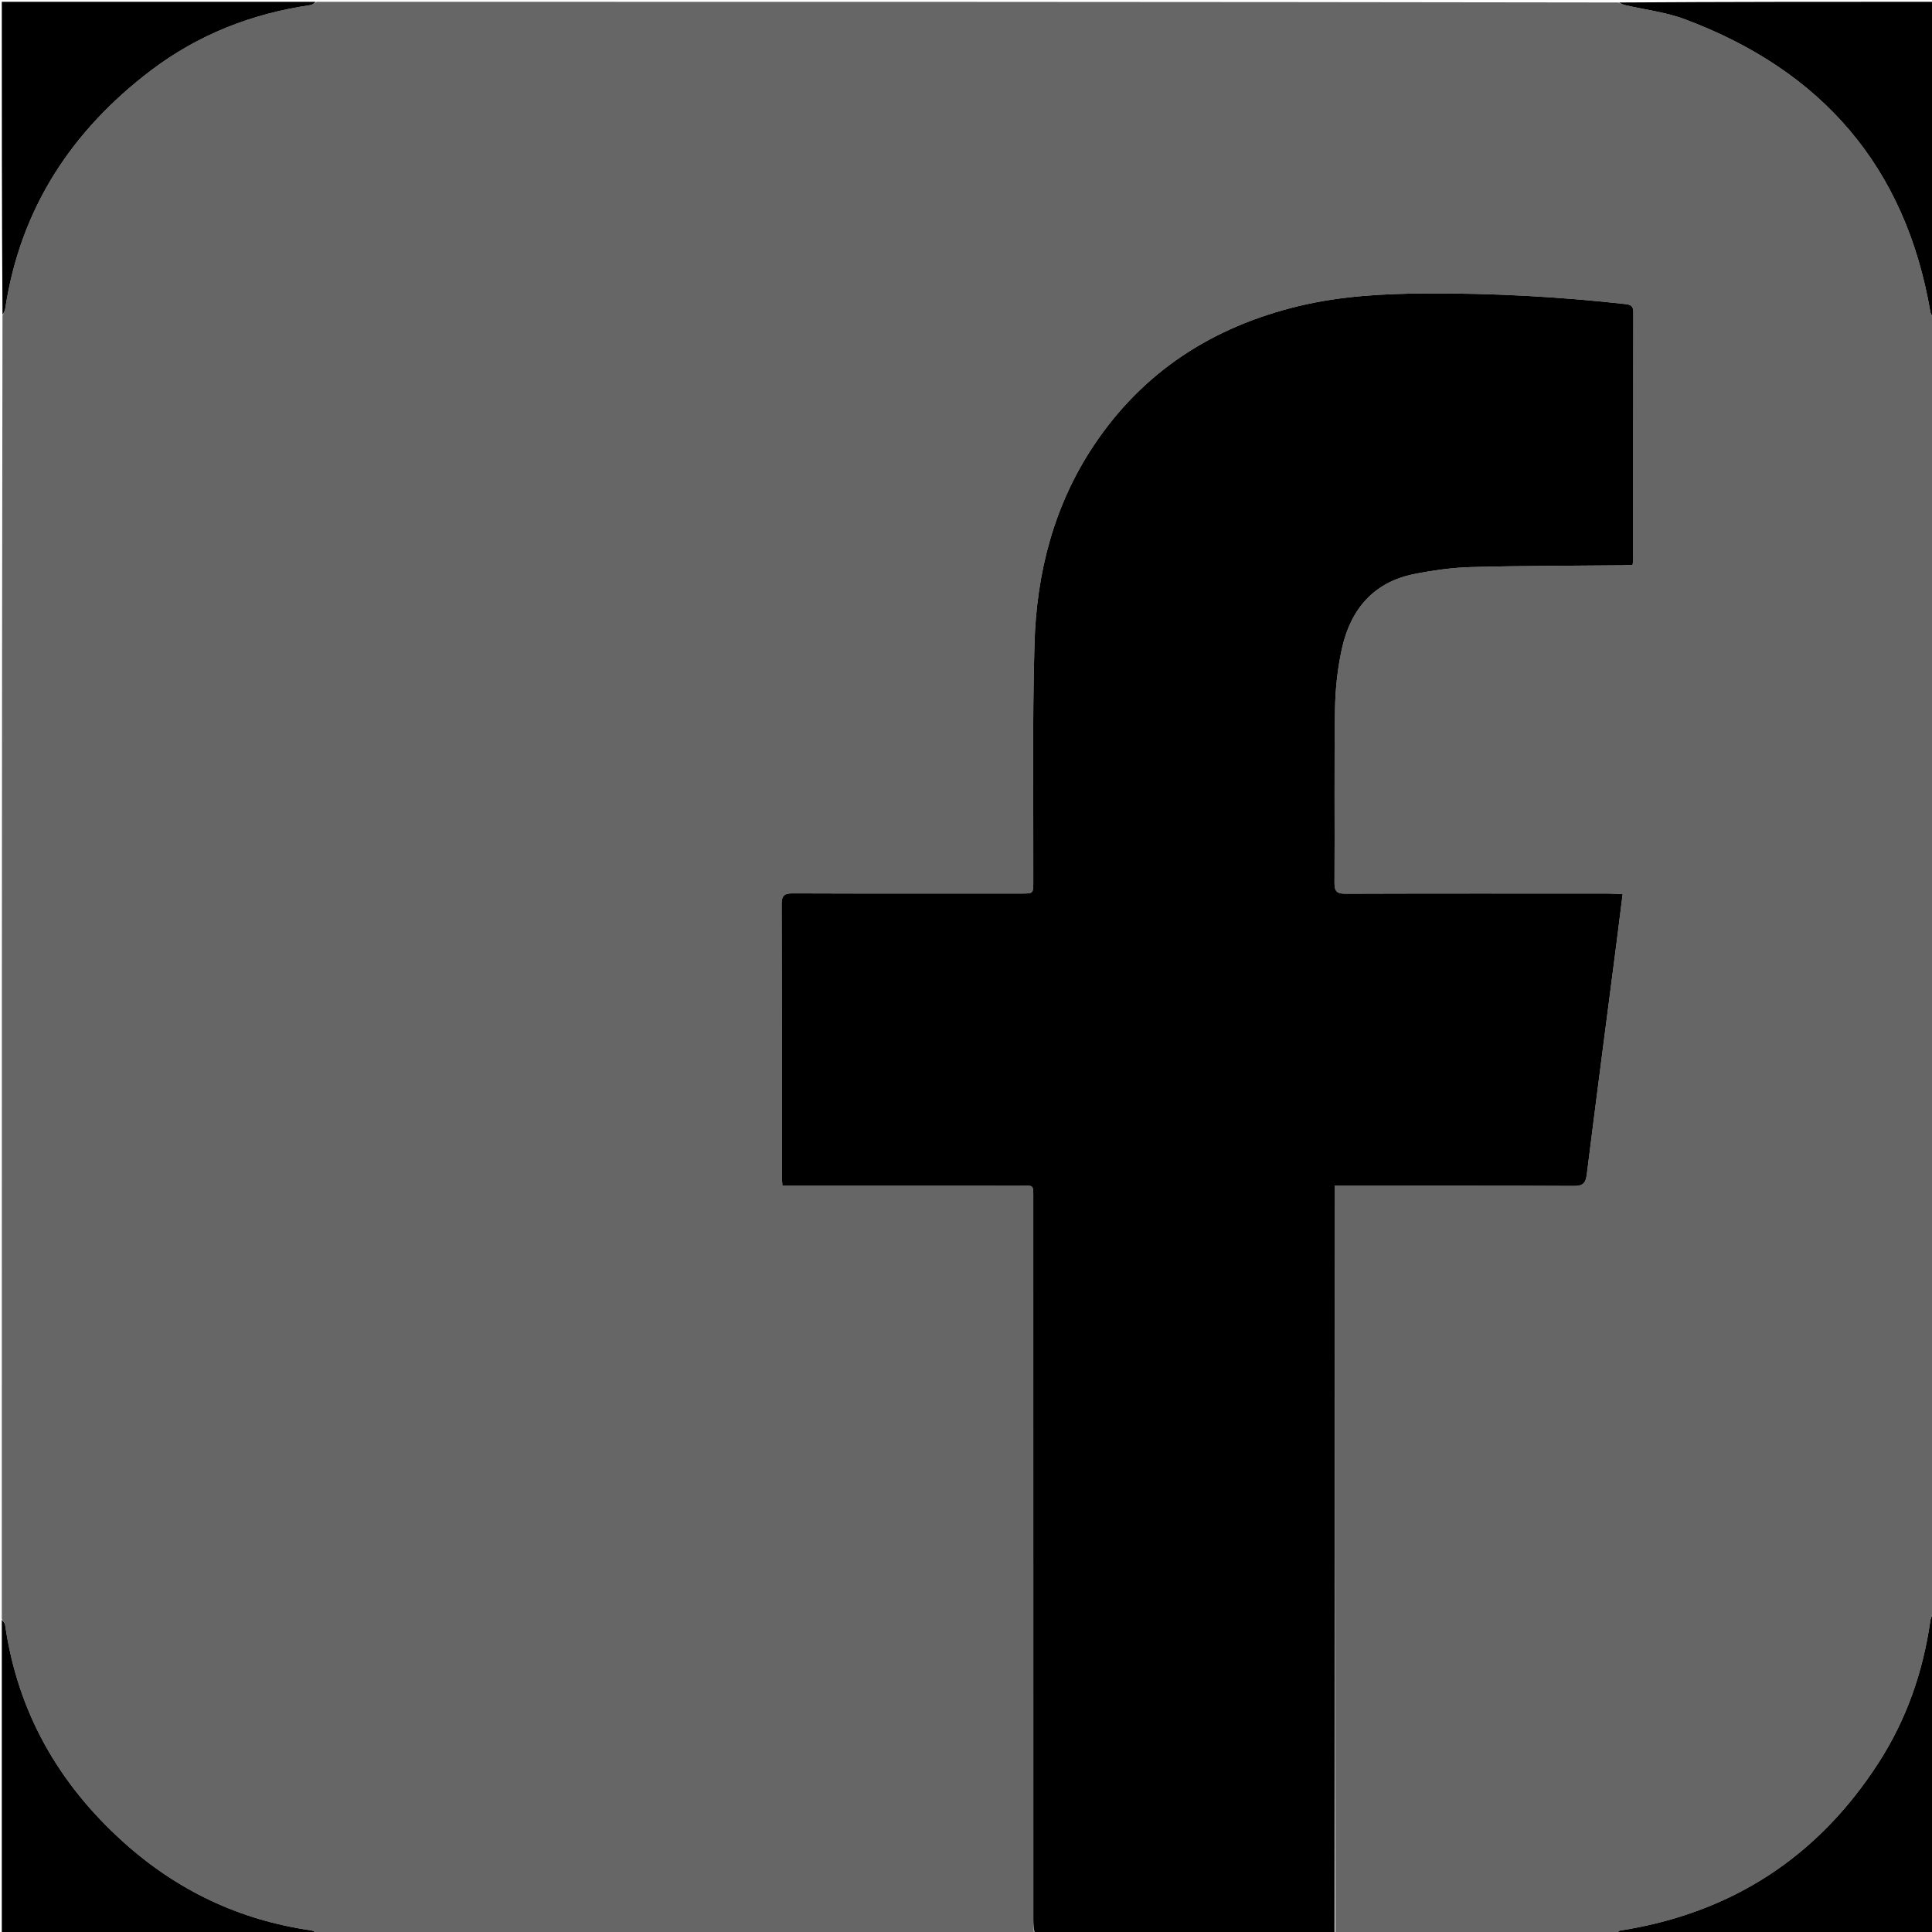 <svg version="1.1" id="Layer_1" xmlns="http://www.w3.org/2000/svg" xmlns:xlink="http://www.w3.org/1999/xlink" x="0px" y="0px"
	 width="100%" viewBox="0 0 1080 1080" enable-background="new 0 0 1080 1080" xml:space="preserve">
<path fill="#666666" opacity="1" stroke="none" 
	d="
M1081,178 
	C1081,419.026 1081,660.052 1080.609,901.534 
	C1079.815,903.397 1079.241,904.78 1079.036,906.216 
	C1074.986,934.621 1065.717,961.201 1050.175,985.322 
	C1016.151,1038.128 967.97,1069.415 905.848,1079.161 
	C904.827,1079.322 903.946,1080.367 903,1081 
	C850.974,1081 798.948,1081 746.496,1080.532 
	C746.07,941.153 746.07,802.242 746.07,662.829 
	C749.07,662.829 751.211,662.829 753.353,662.829 
	C795.516,662.829 837.679,662.723 879.841,662.963 
	C885.143,662.993 886.451,661.162 887.057,656.311 
	C892.425,613.346 898.058,570.414 903.598,527.47 
	C904.763,518.446 905.867,509.414 907.065,499.855 
	C904.031,499.72 901.584,499.518 899.138,499.517 
	C850.142,499.498 801.147,499.439 752.152,499.6 
	C747.391,499.616 745.956,498.372 745.989,493.491 
	C746.206,461.163 745.773,428.826 746.281,396.504 
	C746.46,385.1 747.699,373.507 750.187,362.388 
	C755.042,340.688 767.749,325.463 790.427,320.921 
	C800.986,318.806 811.814,317.294 822.56,317.001 
	C850.709,316.233 878.881,316.29 907.043,316.004 
	C908.83,315.986 910.615,315.846 912.641,315.751 
	C912.774,314.45 912.958,313.491 912.958,312.532 
	C912.975,266.537 912.947,220.541 913.038,174.545 
	C913.044,171.281 911.839,170.333 908.757,169.991 
	C871.787,165.882 834.707,163.838 797.515,164.03 
	C773.493,164.153 749.574,165.425 726.069,171.076 
	C677.896,182.659 638.842,207.747 611.24,249.294 
	C589.031,282.723 579.405,320.411 578.277,359.944 
	C577.013,404.239 577.753,448.592 577.621,492.919 
	C577.601,499.475 577.598,499.497 571.07,499.498 
	C528.408,499.507 485.745,499.576 443.083,499.408 
	C438.277,499.389 436.922,500.762 436.938,505.585 
	C437.107,556.08 437.039,606.575 437.055,657.071 
	C437.056,658.831 437.244,660.592 437.371,662.829 
	C440.017,662.829 442.152,662.829 444.286,662.829 
	C485.949,662.829 527.612,662.803 569.275,662.849 
	C578.32,662.859 577.609,661.542 577.611,671.073 
	C577.627,805.061 577.62,939.049 577.638,1073.036 
	C577.638,1075.691 577.874,1078.345 578,1081 
	C444.641,1081 311.282,1081 177.495,1080.607 
	C176,1079.828 174.963,1079.243 173.864,1079.085 
	C133.779,1073.346 98.863,1056.683 68.829,1029.599 
	C32.621,996.947 9.876,957.001 2.874,908.449 
	C2.699,907.235 1.644,906.147 1,905 
	C1,662.307 1,419.615 1.389,176.474 
	C2.18,174.79 2.764,173.581 2.957,172.313 
	C11.437,116.534 40.088,72.973 84.441,39.327 
	C110.77,19.354 140.777,7.619 173.498,2.845 
	C174.729,2.666 175.835,1.634 177,1 
	C419.359,1 661.718,1 904.549,1.388 
	C906.268,2.162 907.496,2.629 908.765,2.923 
	C919.774,5.476 931.237,6.801 941.732,10.721 
	C1018.344,39.332 1065.271,93.139 1079.13,174.551 
	C1079.338,175.771 1080.359,176.853 1081,178 
z"/>
<path fill="#000000" opacity="1" stroke="none" 
	d="
M578.469,1081 
	C577.874,1078.345 577.638,1075.691 577.638,1073.036 
	C577.62,939.049 577.627,805.061 577.611,671.073 
	C577.609,661.542 578.32,662.859 569.275,662.849 
	C527.612,662.803 485.949,662.829 444.286,662.829 
	C442.152,662.829 440.017,662.829 437.371,662.829 
	C437.244,660.592 437.056,658.831 437.055,657.071 
	C437.039,606.575 437.107,556.08 436.938,505.585 
	C436.922,500.762 438.277,499.389 443.083,499.408 
	C485.745,499.576 528.408,499.507 571.07,499.498 
	C577.598,499.497 577.601,499.475 577.621,492.919 
	C577.753,448.592 577.013,404.239 578.277,359.944 
	C579.405,320.411 589.031,282.723 611.24,249.294 
	C638.842,207.747 677.896,182.659 726.069,171.076 
	C749.574,165.425 773.493,164.153 797.515,164.03 
	C834.707,163.838 871.787,165.882 908.757,169.991 
	C911.839,170.333 913.044,171.281 913.038,174.545 
	C912.947,220.541 912.975,266.537 912.958,312.532 
	C912.958,313.491 912.774,314.45 912.641,315.751 
	C910.615,315.846 908.83,315.986 907.043,316.004 
	C878.881,316.29 850.709,316.233 822.56,317.001 
	C811.814,317.294 800.986,318.806 790.427,320.921 
	C767.749,325.463 755.042,340.688 750.187,362.388 
	C747.699,373.507 746.46,385.1 746.281,396.504 
	C745.773,428.826 746.206,461.163 745.989,493.491 
	C745.956,498.372 747.391,499.616 752.152,499.6 
	C801.147,499.439 850.142,499.498 899.138,499.517 
	C901.584,499.518 904.031,499.72 907.065,499.855 
	C905.867,509.414 904.763,518.446 903.598,527.47 
	C898.058,570.414 892.425,613.346 887.057,656.311 
	C886.451,661.162 885.143,662.993 879.841,662.963 
	C837.679,662.723 795.516,662.829 753.353,662.829 
	C751.211,662.829 749.07,662.829 746.07,662.829 
	C746.07,802.242 746.07,941.153 746.035,1080.532 
	C690.312,1081 634.625,1081 578.469,1081 
z"/>
<path fill="#000000" opacity="1" stroke="none" 
	d="
M903.469,1081 
	C903.946,1080.367 904.827,1079.322 905.848,1079.161 
	C967.97,1069.415 1016.151,1038.128 1050.175,985.322 
	C1065.717,961.201 1074.986,934.621 1079.036,906.216 
	C1079.241,904.78 1079.815,903.397 1080.609,901.995 
	C1081,961.593 1081,1021.187 1081,1081 
	C1021.979,1081 962.958,1081 903.469,1081 
z"/>
<path fill="#000000" opacity="1" stroke="none" 
	d="
M1081,177.531 
	C1080.359,176.853 1079.338,175.771 1079.13,174.551 
	C1065.271,93.139 1018.344,39.332 941.732,10.721 
	C931.237,6.801 919.774,5.476 908.765,2.923 
	C907.496,2.629 906.268,2.162 905.01,1.388 
	C963.594,1 1022.188,1 1081,1 
	C1081,59.687 1081,118.375 1081,177.531 
z"/>
<path fill="#000000" opacity="1" stroke="none" 
	d="
M1,905.469 
	C1.644,906.147 2.699,907.235 2.874,908.449 
	C9.876,957.001 32.621,996.947 68.829,1029.599 
	C98.863,1056.683 133.779,1073.346 173.864,1079.085 
	C174.963,1079.243 176,1079.828 177.033,1080.607 
	C118.406,1081 59.813,1081 1,1081 
	C1,1022.646 1,964.292 1,905.469 
z"/>
<path fill="#000000" opacity="1" stroke="none" 
	d="
M176.531,1 
	C175.835,1.634 174.729,2.666 173.498,2.845 
	C140.777,7.619 110.77,19.354 84.441,39.327 
	C40.088,72.973 11.437,116.534 2.957,172.313 
	C2.764,173.581 2.18,174.79 1.389,176.013 
	C1,117.739 1,59.479 1,1 
	C59.354,1 117.708,1 176.531,1 
z"/>
</svg>